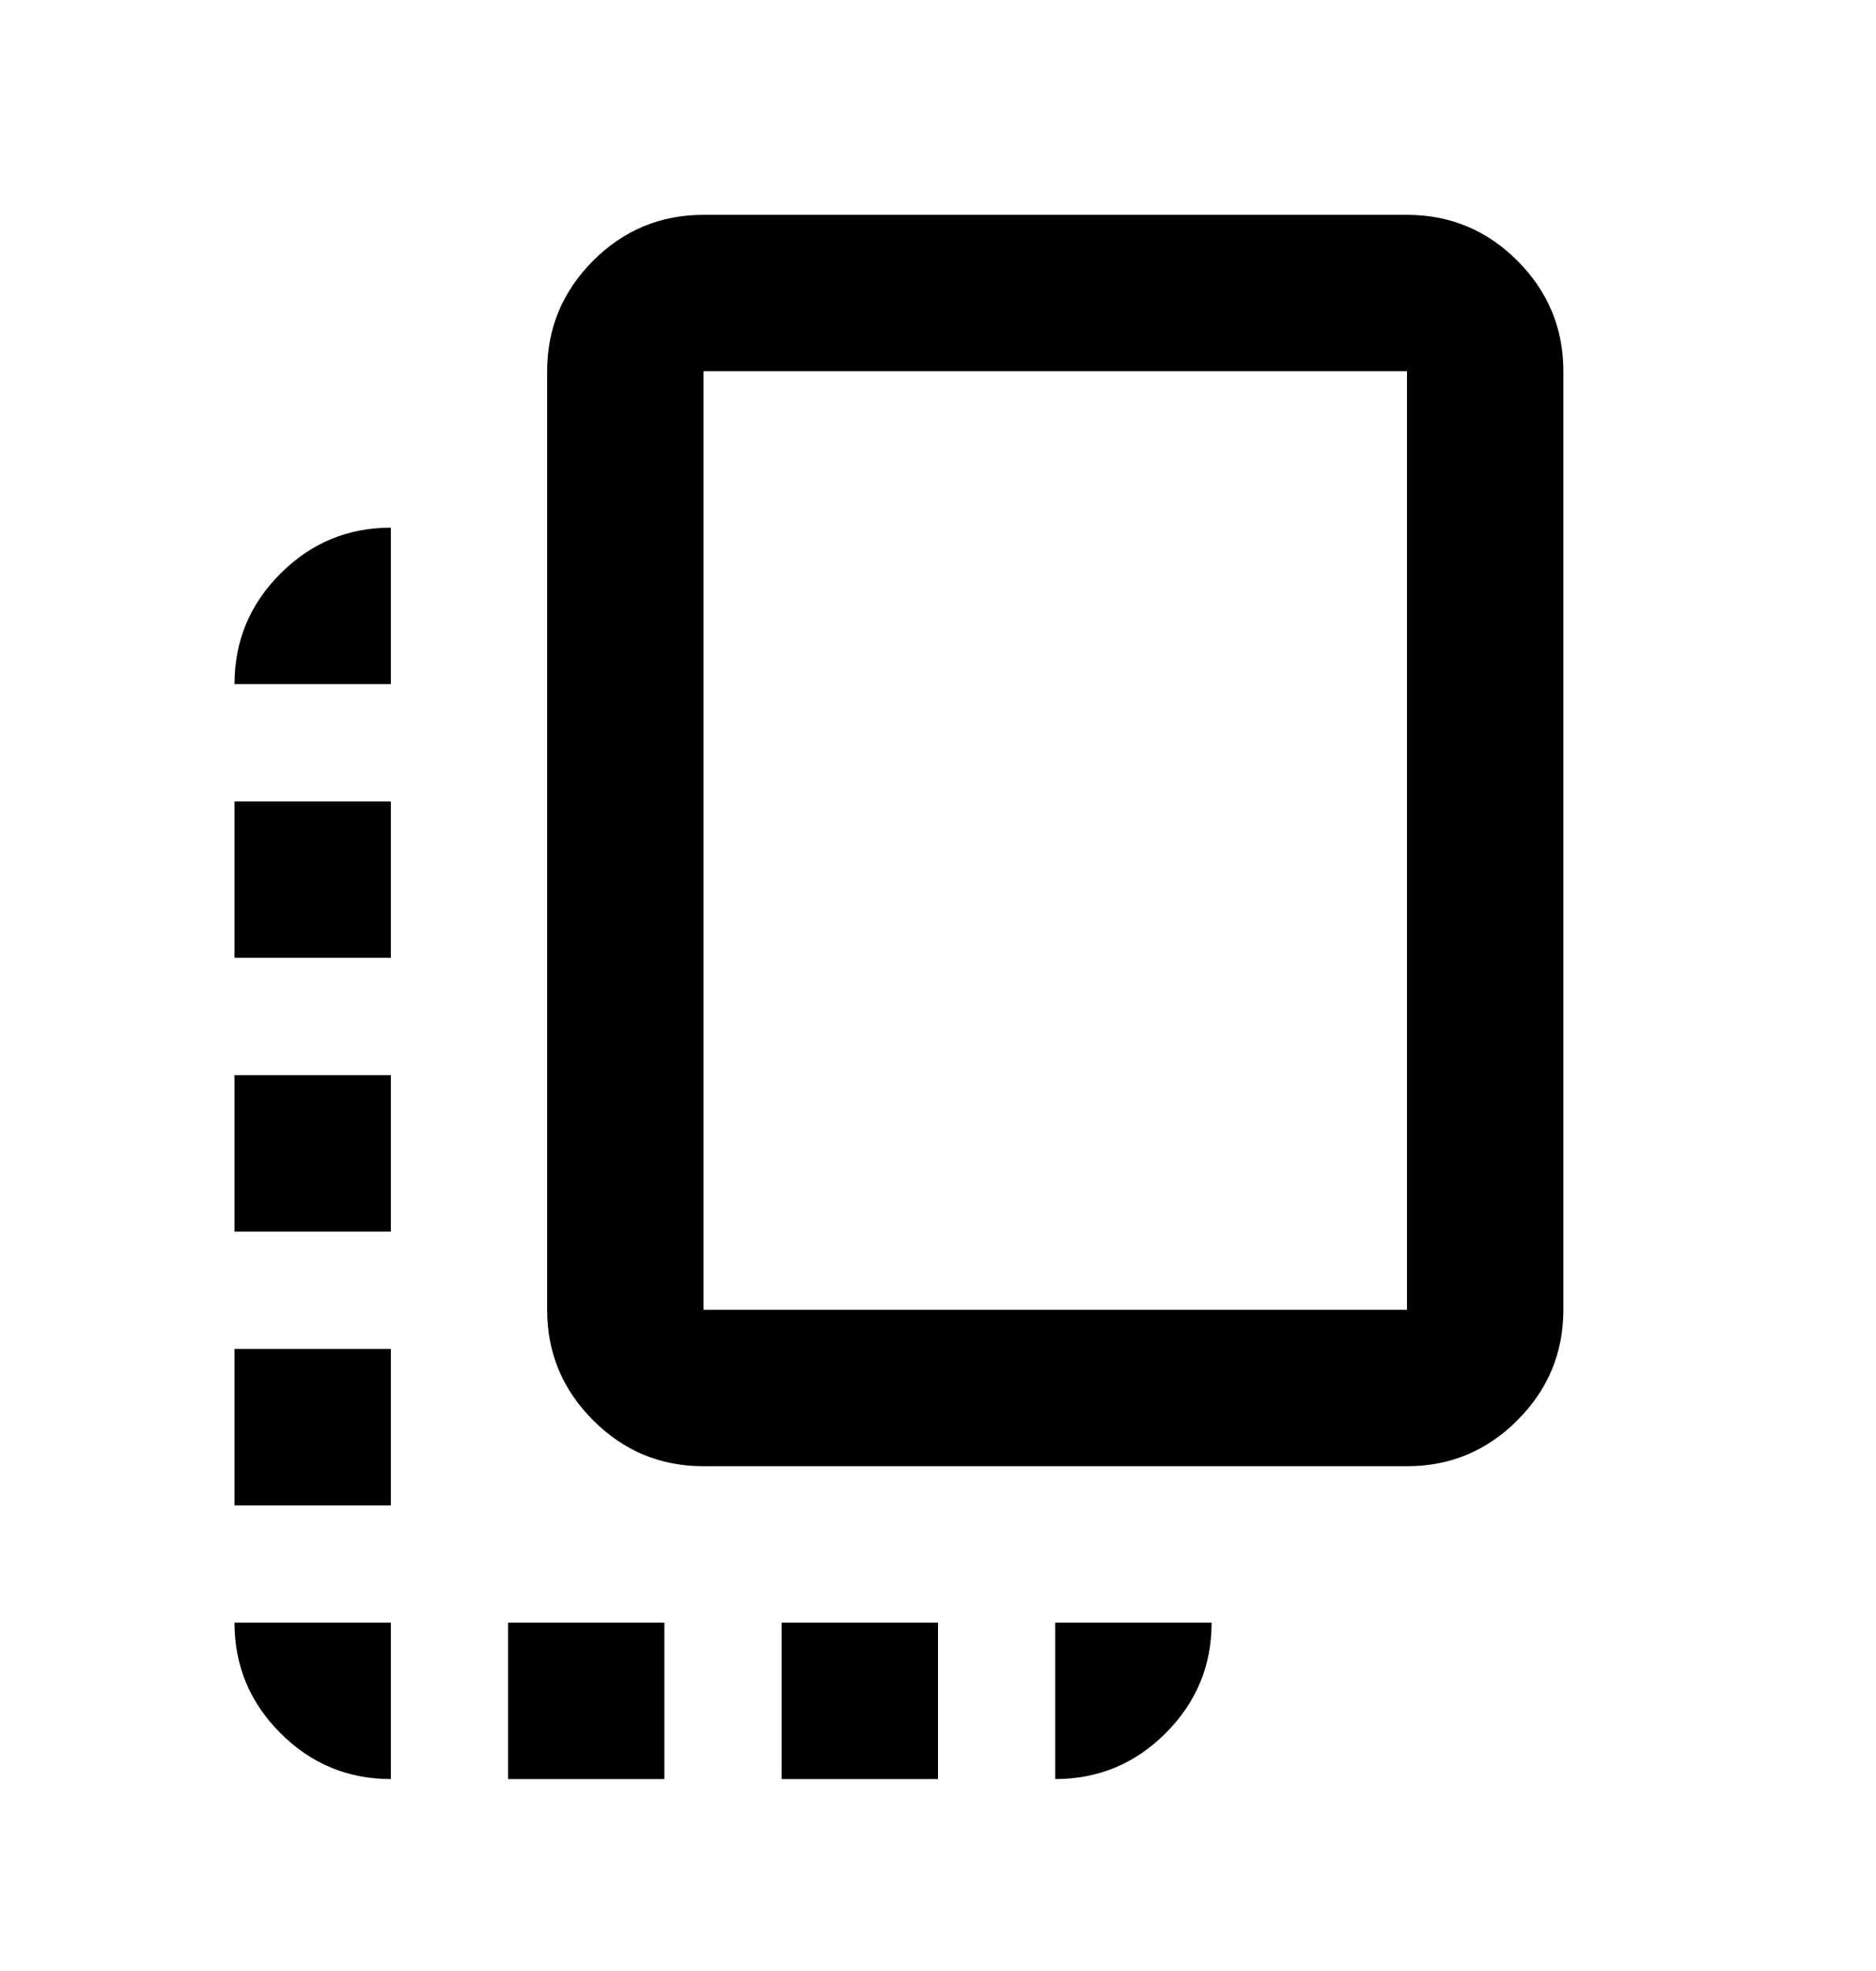 <?xml version="1.0" encoding="UTF-8"?> <svg xmlns="http://www.w3.org/2000/svg" width="20" height="21" viewBox="0 0 20 21" fill="none"><g id="copy_all"><mask id="mask0_2200_10" style="mask-type:alpha" maskUnits="userSpaceOnUse" x="0" y="0" width="20" height="21"><rect id="Bounding box" y="0.622" width="20" height="20" fill="#D9D9D9" style="fill:#D9D9D9;fill:color(display-p3 0.851 0.851 0.851);fill-opacity:1;"></rect></mask><g mask="url(#mask0_2200_10)"><path id="copy_all_2" d="M2.5 16.039V14.372H4.167V16.039H2.5ZM2.5 13.122V11.455H4.167V13.122H2.5ZM2.5 10.205V8.539H4.167V10.205H2.5ZM5.417 18.955V17.289H7.083V18.955H5.417ZM7.5 15.622C7.042 15.622 6.649 15.459 6.323 15.132C5.997 14.806 5.833 14.414 5.833 13.955V3.955C5.833 3.497 5.997 3.105 6.323 2.778C6.649 2.452 7.042 2.289 7.5 2.289H15C15.458 2.289 15.851 2.452 16.177 2.778C16.503 3.105 16.667 3.497 16.667 3.955V13.955C16.667 14.414 16.503 14.806 16.177 15.132C15.851 15.459 15.458 15.622 15 15.622H7.5ZM7.5 13.955H15V3.955H7.5V13.955ZM8.333 18.955V17.289H10V18.955H8.333ZM4.167 18.955C3.708 18.955 3.316 18.792 2.99 18.466C2.663 18.139 2.5 17.747 2.5 17.289H4.167V18.955ZM11.25 18.955V17.289H12.917C12.917 17.747 12.754 18.139 12.427 18.466C12.101 18.792 11.708 18.955 11.25 18.955ZM2.5 7.289C2.5 6.83 2.663 6.438 2.99 6.111C3.316 5.785 3.708 5.622 4.167 5.622V7.289H2.5Z" fill="#1C1B1F" style="fill:#1C1B1F;fill:color(display-p3 0.11 0.106 0.122);fill-opacity:1;"></path></g></g></svg> 